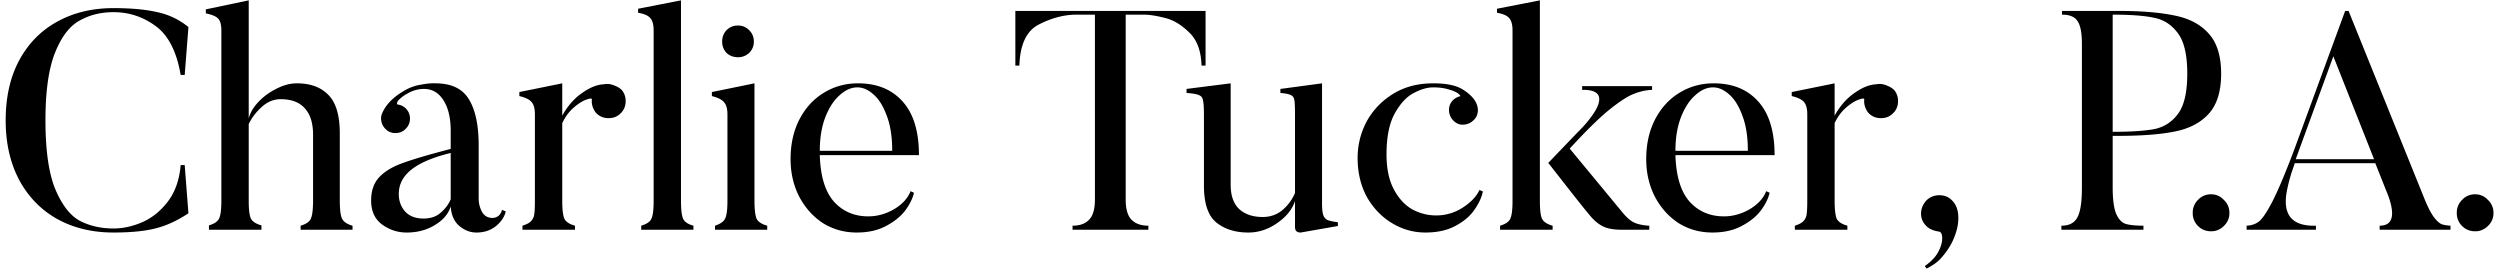 <svg xmlns="http://www.w3.org/2000/svg" width="370" height="40" fill="none"><path d="M27.888 31.562c-1.656 1.104-3.297 1.855-4.922 2.254-1.595.399-3.649.598-6.164.598-3.159 0-5.949-.675-8.372-2.024-2.392-1.349-4.263-3.281-5.612-5.796C1.499 24.079.84 21.151.84 17.808c0-3.404.659-6.348 1.978-8.832 1.349-2.515 3.22-4.431 5.612-5.75 2.423-1.349 5.213-2.024 8.372-2.024 2.607 0 4.769.199 6.486.598a10.7 10.7 0 0 1 4.6 2.208l-.552 7.084h-.598c-.583-3.435-1.809-5.842-3.68-7.222S19.102 1.8 16.802 1.8c-1.871 0-3.542.414-5.014 1.242-1.472.797-2.683 2.377-3.634 4.738s-1.426 5.704-1.426 10.028c0 4.385.475 7.759 1.426 10.12.981 2.361 2.193 3.941 3.634 4.738 1.472.767 3.143 1.15 5.014 1.15 1.38 0 2.791-.307 4.232-.92 1.472-.644 2.745-1.671 3.818-3.082s1.702-3.205 1.886-5.382h.598l.552 7.13zm22.401-1.886c0 1.288.107 2.177.322 2.668.245.491.767.843 1.564 1.058V34h-7.682v-.598c.828-.245 1.334-.598 1.518-1.058.215-.491.322-1.38.322-2.668v-9.752c0-1.687-.399-2.975-1.196-3.864-.797-.92-1.993-1.38-3.588-1.38-1.043 0-1.978.383-2.806 1.15-.828.736-1.472 1.579-1.932 2.53v11.316c0 1.319.107 2.208.322 2.668.245.46.767.797 1.564 1.012V34h-7.774v-.644c.828-.245 1.334-.598 1.518-1.058.215-.46.322-1.334.322-2.622V4.514c0-.828-.153-1.411-.46-1.748s-.92-.598-1.84-.782v-.598L36.811.052v17.48c.215-.859.705-1.687 1.472-2.484s1.656-1.441 2.668-1.932c1.012-.521 2.009-.782 2.99-.782 2.024 0 3.588.583 4.692 1.748 1.104 1.135 1.656 3.021 1.656 5.658v9.936zm16.414-7.038c-2.637.644-4.585 1.472-5.842 2.484-1.227.981-1.84 2.177-1.84 3.588 0 1.043.322 1.917.966 2.622.644.675 1.533 1.012 2.668 1.012 1.073 0 1.932-.291 2.576-.874.675-.583 1.165-1.242 1.472-1.978v-6.854zm-11.776 7.038c0-1.472.414-2.637 1.242-3.496s1.993-1.549 3.496-2.07c1.503-.552 3.849-1.242 7.038-2.07v-2.668c0-1.901-.353-3.404-1.058-4.508-.705-1.135-1.671-1.702-2.898-1.702-.736 0-1.441.169-2.116.506-.552.276-.981.552-1.288.828-.307.245-.491.46-.552.644s-.046.291.046.322c.613.092 1.089.368 1.426.828a2.02 2.02 0 0 1 .414 1.242c0 .705-.291 1.288-.874 1.748-.368.276-.797.414-1.288.414-.675 0-1.227-.276-1.656-.828a2.2 2.2 0 0 1-.46-1.38c0-.276.077-.567.23-.874.613-1.319 1.809-2.453 3.588-3.404a6.88 6.88 0 0 1 2.162-.69c.797-.153 1.487-.215 2.07-.184 2.361 0 4.017.797 4.968 2.392.951 1.564 1.426 3.833 1.426 6.808v7.82a4.13 4.13 0 0 0 .506 2.024c.337.583.859.874 1.564.874.276 0 .552-.092.828-.276.276-.215.46-.521.552-.92l.552.23c-.153.767-.629 1.487-1.426 2.162-.797.644-1.763.966-2.898.966-.92 0-1.763-.322-2.53-.966s-1.196-1.61-1.288-2.898c-.337 1.104-1.119 2.024-2.346 2.76-1.196.736-2.591 1.104-4.186 1.104a6.07 6.07 0 0 1-3.634-1.196c-1.073-.797-1.61-1.978-1.61-3.542zm34.496-17.204c.092-.031.245-.046.46-.046.368 0 .751.092 1.15.276.399.153.736.368 1.012.644a2.5 2.5 0 0 1 .552 1.61c0 .797-.291 1.441-.874 1.932-.429.399-.981.598-1.656.598-.797 0-1.441-.291-1.932-.874-.399-.552-.583-1.15-.552-1.794.092-.276-.153-.307-.736-.092-.583.184-1.227.583-1.932 1.196s-1.273 1.38-1.702 2.3v11.5c0 1.288.107 2.177.322 2.668.245.46.767.797 1.564 1.012V34h-7.774v-.598c.583-.184.997-.399 1.242-.644.276-.276.445-.629.506-1.058s.092-1.089.092-1.978V16.934c0-.828-.153-1.426-.46-1.794-.307-.399-.92-.705-1.84-.92v-.598l6.348-1.288v4.784c.797-1.441 1.779-2.561 2.944-3.358 1.165-.828 2.254-1.257 3.266-1.288zm11.364 17.25c0 1.319.107 2.208.322 2.668s.721.797 1.518 1.012V34h-7.728v-.598c.828-.245 1.334-.598 1.518-1.058.215-.46.322-1.334.322-2.622V4.514c0-.828-.153-1.426-.46-1.794-.307-.399-.92-.675-1.84-.828v-.598l6.348-1.242v29.67zm10.876 0c0 1.288.108 2.177.322 2.668.246.46.767.797 1.564 1.012V34h-7.728v-.598c.828-.276 1.334-.644 1.518-1.104.215-.46.322-1.319.322-2.576V16.934c0-.797-.153-1.38-.46-1.748-.276-.399-.889-.721-1.84-.966v-.598l6.302-1.288v17.388zM106.879 6.17c0-.675.215-1.242.644-1.702.46-.46 1.028-.69 1.702-.69.644 0 1.196.23 1.656.69s.69 1.027.69 1.702c0 .644-.23 1.196-.69 1.656a2.34 2.34 0 0 1-1.656.644c-.674 0-1.242-.215-1.702-.644-.429-.46-.644-1.012-.644-1.656zm21.626 25.852c1.318 0 2.591-.353 3.818-1.058 1.226-.736 2.039-1.625 2.438-2.668l.506.23c-.184.828-.614 1.702-1.288 2.622-.675.889-1.626 1.656-2.852 2.3-1.196.644-2.638.966-4.324.966-1.871 0-3.558-.475-5.06-1.426-1.472-.981-2.638-2.3-3.496-3.956-.828-1.656-1.242-3.481-1.242-5.474 0-2.208.429-4.155 1.288-5.842.889-1.717 2.085-3.036 3.588-3.956 1.533-.951 3.235-1.426 5.106-1.426 2.79 0 4.983.889 6.578 2.668 1.625 1.779 2.438 4.431 2.438 7.958h-14.674c.092 3.097.782 5.382 2.07 6.854 1.318 1.472 3.02 2.208 5.106 2.208zm3.542-9.706c0-2.085-.276-3.833-.828-5.244-.522-1.411-1.181-2.453-1.978-3.128-.767-.675-1.549-1.012-2.346-1.012-.92 0-1.81.399-2.668 1.196-.859.767-1.564 1.871-2.116 3.312-.522 1.411-.782 3.036-.782 4.876h10.718zm30.001-20.148h-2.714c-1.809 0-3.649.475-5.52 1.426-1.87.92-2.852 2.959-2.944 6.118h-.598V1.616h28.152v8.096h-.598c-.061-2.208-.69-3.864-1.886-4.968-1.165-1.135-2.376-1.84-3.634-2.116-1.226-.307-2.223-.46-2.99-.46h-2.714v27.37c0 1.411.292 2.407.874 2.99s1.411.874 2.484.874V34h-11.224v-.598c1.074 0 1.886-.291 2.438-.874.583-.583.874-1.579.874-2.99V2.168zm33.614 27.968c0 .767.062 1.334.184 1.702a1.28 1.28 0 0 0 .644.736c.338.123.844.23 1.518.322v.552l-5.244.92-.276.046c-.521 0-.797-.245-.828-.736v-3.91c-.429 1.257-1.318 2.346-2.668 3.266-1.318.92-2.729 1.38-4.232 1.38-1.962 0-3.557-.506-4.784-1.518-1.196-1.012-1.794-2.821-1.794-5.428v-10.35c0-1.135-.046-1.886-.138-2.254-.061-.399-.26-.659-.598-.782-.306-.153-.92-.261-1.84-.322v-.598l6.532-.828V27.33c0 1.625.43 2.837 1.288 3.634.859.767 2.009 1.15 3.45 1.15 1.104 0 2.055-.322 2.852-.966.828-.675 1.472-1.533 1.932-2.576V17.026c0-1.104-.03-1.84-.092-2.208s-.23-.613-.506-.736c-.276-.153-.797-.261-1.564-.322v-.598l6.164-.828v17.802zm23.803-1.794c-.184.889-.613 1.809-1.288 2.76-.644.92-1.579 1.702-2.806 2.346-1.196.644-2.668.966-4.416.966s-3.388-.46-4.922-1.38-2.775-2.208-3.726-3.864c-.92-1.687-1.38-3.619-1.38-5.796 0-1.901.445-3.695 1.334-5.382.92-1.687 2.224-3.051 3.91-4.094s3.665-1.564 5.934-1.564c1.932 0 3.374.291 4.324.874s1.61 1.211 1.978 1.886c.215.429.322.828.322 1.196a2.18 2.18 0 0 1-.276 1.058c-.214.337-.506.613-.874.828-.337.184-.705.276-1.104.276a1.7 1.7 0 0 1-.966-.276 2.25 2.25 0 0 1-.782-.828 2.18 2.18 0 0 1-.276-1.058c0-.399.092-.751.276-1.058a2.15 2.15 0 0 1 1.288-.966c.184 0 .138-.123-.138-.368s-.751-.46-1.426-.644c-.644-.215-1.426-.322-2.346-.322-.858 0-1.809.276-2.852.828-1.042.521-1.978 1.518-2.806 2.99s-1.242 3.511-1.242 6.118c0 2.055.353 3.757 1.058 5.106s1.61 2.346 2.714 2.99c1.135.613 2.316.92 3.542.92a7.18 7.18 0 0 0 3.956-1.15c1.227-.797 2.055-1.671 2.484-2.622l.506.23zm20.765 3.22c.613.736 1.226 1.227 1.84 1.472.613.215 1.288.337 2.024.368V34H240c-1.074 0-1.932-.138-2.576-.414s-1.273-.751-1.886-1.426c-.583-.675-1.549-1.871-2.898-3.588l-3.496-4.462 4.324-4.508c.889-.859 1.64-1.733 2.254-2.622.644-.92.966-1.687.966-2.3 0-.951-.844-1.411-2.53-1.38v-.552h10.35v.552c-.89.031-1.794.23-2.714.598-.89.337-2.116 1.135-3.68 2.392-1.534 1.257-3.466 3.159-5.796 5.704l7.912 9.568zM221.554 1.294l6.348-1.242v29.67c0 1.319.107 2.208.322 2.668.245.46.766.797 1.564 1.012V34h-7.774v-.598c.828-.245 1.334-.598 1.518-1.058.214-.46.322-1.334.322-2.622V4.514c0-.828-.154-1.426-.46-1.794-.307-.399-.92-.675-1.84-.828v-.598zm33.586 30.728c1.318 0 2.591-.353 3.818-1.058 1.226-.736 2.039-1.625 2.438-2.668l.506.23c-.184.828-.614 1.702-1.288 2.622-.675.889-1.626 1.656-2.852 2.3-1.196.644-2.638.966-4.324.966-1.871 0-3.558-.475-5.06-1.426-1.472-.981-2.638-2.3-3.496-3.956-.828-1.656-1.242-3.481-1.242-5.474 0-2.208.429-4.155 1.288-5.842.889-1.717 2.085-3.036 3.588-3.956 1.533-.951 3.235-1.426 5.106-1.426 2.79 0 4.983.889 6.578 2.668 1.625 1.779 2.438 4.431 2.438 7.958h-14.674c.092 3.097.782 5.382 2.07 6.854 1.318 1.472 3.02 2.208 5.106 2.208zm3.542-9.706c0-2.085-.276-3.833-.828-5.244-.522-1.411-1.181-2.453-1.978-3.128-.767-.675-1.549-1.012-2.346-1.012-.92 0-1.81.399-2.668 1.196-.859.767-1.564 1.871-2.116 3.312-.522 1.411-.782 3.036-.782 4.876h10.718zm19.053-9.844c.092-.031.246-.046.46-.046.368 0 .752.092 1.15.276a2.86 2.86 0 0 1 1.012.644 2.5 2.5 0 0 1 .552 1.61c0 .797-.291 1.441-.874 1.932-.429.399-.981.598-1.656.598-.797 0-1.441-.291-1.932-.874-.398-.552-.582-1.15-.552-1.794.092-.276-.153-.307-.736-.092-.582.184-1.226.583-1.932 1.196s-1.272 1.38-1.702 2.3v11.5c0 1.288.108 2.177.322 2.668.246.46.767.797 1.564 1.012V34h-7.774v-.598c.583-.184.997-.399 1.242-.644.276-.276.445-.629.506-1.058s.092-1.089.092-1.978V16.934c0-.828-.153-1.426-.46-1.794-.306-.399-.92-.705-1.84-.92v-.598l6.348-1.288v4.784c.798-1.441 1.779-2.561 2.944-3.358 1.166-.828 2.254-1.257 3.266-1.288zm7.362 17.204c.522-.521 1.166-.782 1.932-.782s1.396.261 1.886.782c.614.613.92 1.472.92 2.576 0 .705-.122 1.441-.368 2.208s-.567 1.472-.966 2.116a11.83 11.83 0 0 1-1.334 1.748c-.46.491-1.134.966-2.024 1.426l-.276-.368c.92-.644 1.58-1.334 1.978-2.07s.598-1.411.598-2.024-.153-.951-.46-1.012c-.828-.123-1.441-.383-1.84-.782-.552-.521-.828-1.15-.828-1.886 0-.705.261-1.349.782-1.932zM326.89 4.974c1.227 1.349 1.84 3.327 1.84 5.934s-.613 4.585-1.84 5.934c-1.196 1.319-2.867 2.193-5.014 2.622-2.116.429-4.907.644-8.372.644h-.828v7.59c0 1.779.169 3.082.506 3.91.337.797.797 1.303 1.38 1.518.613.184 1.503.276 2.668.276V34h-12.144v-.598c1.135 0 1.917-.399 2.346-1.196.46-.797.69-2.269.69-4.416V6.492c0-1.625-.215-2.745-.644-3.358-.399-.644-1.165-.966-2.3-.966v-.552h8.326c3.435 0 6.225.23 8.372.69 2.147.429 3.818 1.319 5.014 2.668zm-14.214-2.806V19.51c2.699 0 4.769-.138 6.21-.414 1.441-.307 2.607-1.073 3.496-2.3s1.334-3.189 1.334-5.888c0-2.76-.46-4.753-1.38-5.98-.92-1.257-2.101-2.024-3.542-2.3-1.411-.307-3.45-.46-6.118-.46zm17.276 29.348a2.55 2.55 0 0 1-.828 1.932 2.57 2.57 0 0 1-1.886.782c-.767 0-1.411-.261-1.932-.782a2.62 2.62 0 0 1-.782-1.932 2.62 2.62 0 0 1 .782-1.932 2.55 2.55 0 0 1 1.932-.828 2.5 2.5 0 0 1 1.886.828 2.55 2.55 0 0 1 .828 1.932zm28.952-1.886c.491 1.165.935 2.009 1.334 2.53s.767.859 1.104 1.012c.337.123.782.199 1.334.23V34h-10.488v-.598c1.227 0 1.84-.613 1.84-1.84 0-.859-.291-1.978-.874-3.358l-1.61-4.048H339.63l-.506 1.472a25.57 25.57 0 0 0-.598 2.3c-.153.705-.23 1.334-.23 1.886 0 2.484 1.487 3.68 4.462 3.588V34H332.5v-.598c.705-.031 1.303-.23 1.794-.598.521-.399 1.181-1.365 1.978-2.898s1.84-3.987 3.128-7.36l7.682-20.93h.506l11.316 28.014zm-7.544-6.072l-6.026-15.226-5.566 15.226h11.592zm17.674 7.958a2.55 2.55 0 0 1-.828 1.932 2.57 2.57 0 0 1-1.886.782c-.767 0-1.411-.261-1.932-.782a2.62 2.62 0 0 1-.782-1.932 2.62 2.62 0 0 1 .782-1.932 2.55 2.55 0 0 1 1.932-.828 2.5 2.5 0 0 1 1.886.828 2.55 2.55 0 0 1 .828 1.932z" fill="#000"/></svg>